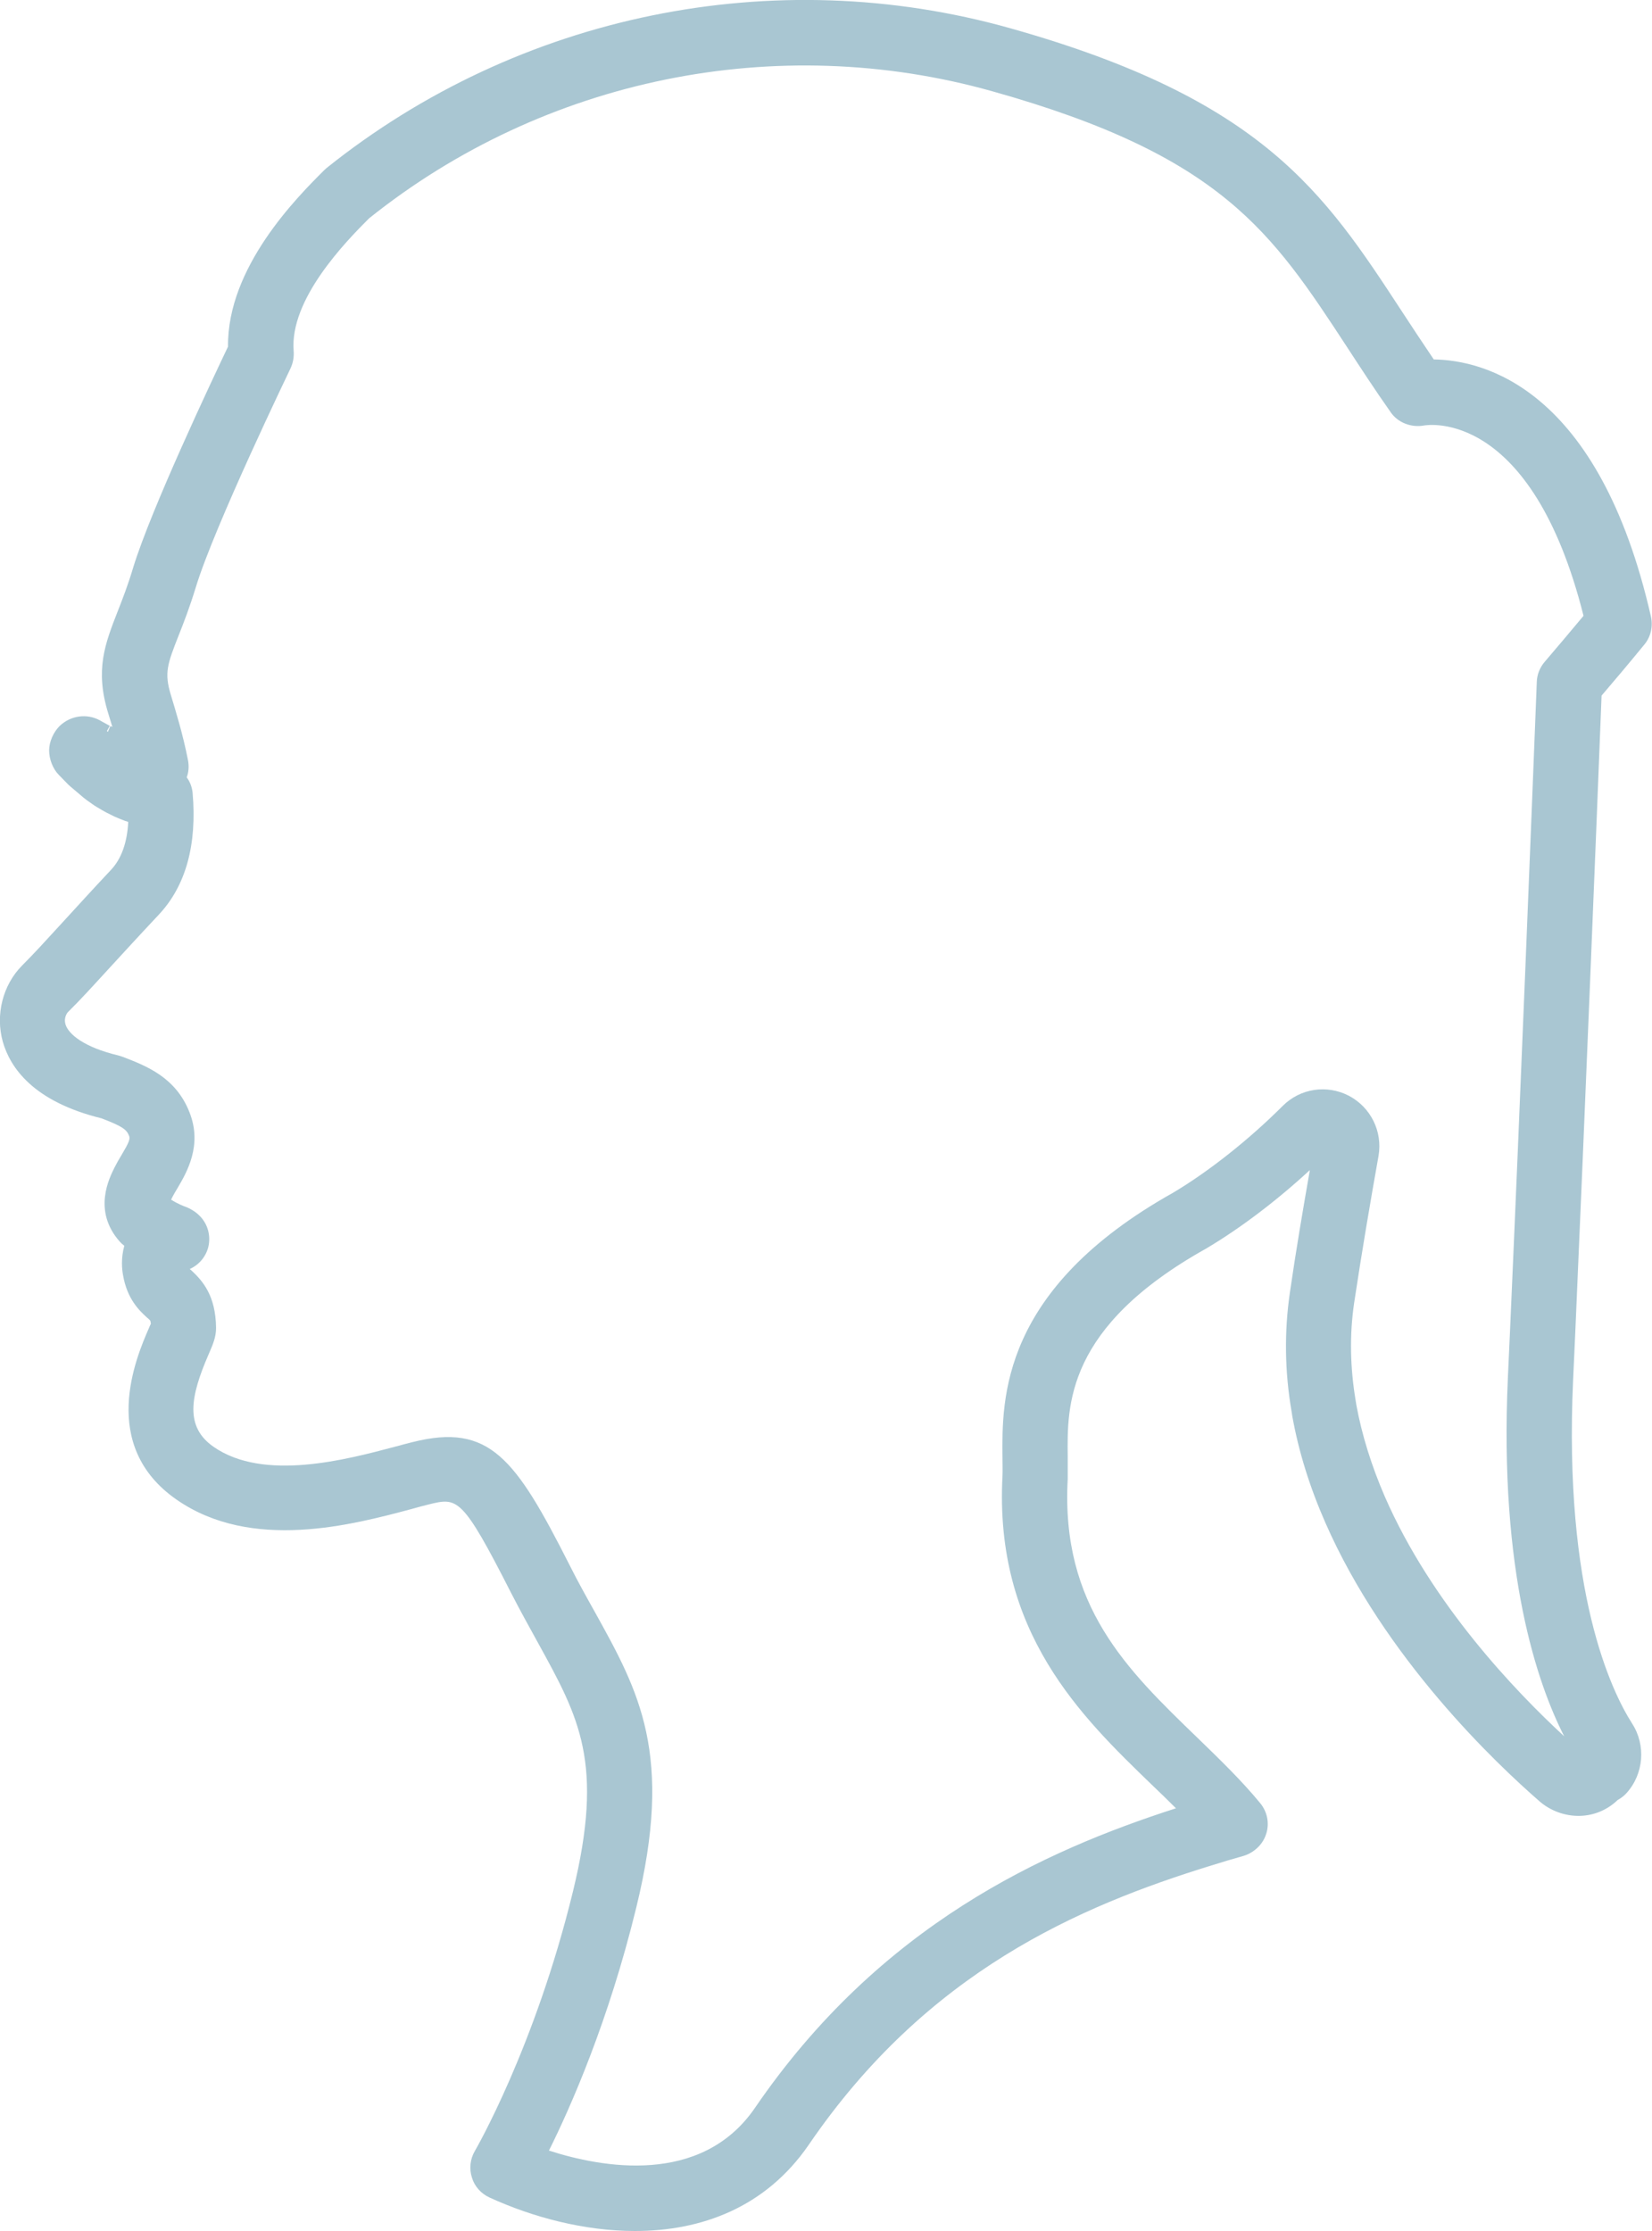 <?xml version="1.0" encoding="UTF-8"?><svg id="_レイヤー_2" xmlns="http://www.w3.org/2000/svg" viewBox="0 0 76 102.6"><defs><style>.cls-1{fill:#a9c6d2;stroke-width:0px;}</style></defs><g id="content"><path class="cls-1" d="m29.21,102.6c-2.33,0-4.7-.63-6.69-1.54-.39-.18-.69-.51-.81-.92-.13-.4-.08-.85.13-1.21.03-.05,2.77-4.77,4.52-11.95,1.44-5.91.29-7.98-1.61-11.43-.39-.71-.81-1.46-1.23-2.28-2.27-4.46-2.47-4.41-3.81-4.08-.23.06-.48.12-.75.2-2.76.74-7.38,1.97-10.83-.42-3.61-2.5-1.86-6.56-1.28-7.89.03-.08.06-.14.09-.2-.01-.11-.03-.15-.03-.15-.04-.05-.1-.1-.15-.14-.34-.31-.91-.84-1.1-1.95-.05-.26-.1-.79.06-1.35-.01-.01-.03-.02-.04-.03-.06-.05-.12-.1-.17-.16-1.26-1.42-.48-2.93-.23-3.43.09-.18.2-.37.31-.55.34-.57.41-.75.35-.88-.11-.29-.3-.44-1.27-.81-3.14-.77-4.2-2.33-4.54-3.52-.35-1.24,0-2.61.88-3.5.54-.54,1.08-1.13,1.83-1.95.6-.65,1.32-1.45,2.27-2.46.47-.5.74-1.24.79-2.2-.02,0-.03-.01-.05-.02-.01,0-.09-.03-.1-.03-.16-.06-.33-.13-.49-.2l-.18-.09c-.13-.06-.26-.13-.38-.2-.2-.12-.33-.19-.45-.28l-.07-.05c-.12-.08-.23-.16-.34-.25l-.59-.5s-.15-.13-.17-.16l-.37-.38c-.28-.28-.45-.73-.45-1.13,0-.4.2-.84.48-1.12.5-.48,1.24-.59,1.84-.27.02,0,.04.02.05.03l.42.23-.13.24.04.04.12-.27.09.04c-.07-.22-.13-.43-.19-.62-.62-2.01-.15-3.2.44-4.71.22-.56.47-1.2.71-2.01.83-2.7,3.64-8.64,4.36-10.15-.04-3.65,3.17-6.86,4.41-8.1.04-.04.08-.07.12-.11C23.86.65,35.61-1.76,46.48,1.3c11.63,3.27,14.44,7.56,18,13,.47.72.96,1.46,1.48,2.23,2.28.03,7.59,1.3,9.99,11.82.1.45,0,.93-.3,1.29-.72.88-1.38,1.66-1.97,2.35-.23,5.89-.76,19.05-1.21,29.29l-.1,2.19h0c-.44,9.74,1.76,14.3,2.72,15.8.64,1,.53,2.32-.27,3.2-.11.12-.24.22-.38.3h-.01c-.43.42-.99.68-1.59.73-.71.06-1.43-.17-1.98-.63-2.06-1.79-7.16-6.62-9.89-12.85-.72-1.64-1.23-3.28-1.52-4.9l-.03-.2c-.32-1.85-.34-3.69-.08-5.47.28-1.94.61-3.87.92-5.64-1.53,1.41-3.2,2.68-4.79,3.62-6.43,3.6-6.38,7.19-6.35,9.57,0,.38,0,.72,0,1.02-.32,5.83,2.73,8.77,5.95,11.88,1,.97,2.04,1.97,2.91,3.03.32.39.43.92.27,1.41-.09.29-.27.54-.51.73-.16.13-.34.22-.53.28-.47.13-.97.28-1.48.44-6.1,1.88-13.08,4.88-18.52,12.84-1.99,2.9-4.96,3.97-7.99,3.97Zm-3.96-3.7c2.41.78,7.01,1.64,9.48-1.96,5.76-8.42,13.28-11.82,19.37-13.78-.36-.36-.73-.72-1.12-1.09-3.23-3.12-7.25-7-6.86-14.2.01-.24,0-.52,0-.82-.03-2.71-.09-7.75,7.85-12.2,1.63-.97,3.48-2.43,5.04-3.99.81-.81,2.03-.99,3.04-.47,1.01.53,1.56,1.64,1.37,2.76-.37,2.08-.77,4.42-1.12,6.75-.22,1.47-.19,2.99.07,4.53l.03.19c.25,1.36.69,2.78,1.31,4.21,2.16,4.95,6.03,8.97,8.25,11.02-1.23-2.41-3-7.52-2.59-16.5l.1-2.19c.47-10.55,1.01-24.2,1.23-29.8.01-.34.14-.66.36-.92.54-.63,1.13-1.33,1.79-2.12-2.4-9.52-7.15-8.79-7.35-8.75-.58.1-1.19-.13-1.52-.61-.74-1.05-1.39-2.05-2.01-3-3.47-5.3-5.76-8.8-16.31-11.76-9.92-2.79-20.63-.6-28.68,5.84-1.06,1.06-3.67,3.72-3.47,6.11.02.27-.03.54-.14.78-.03.07-3.5,7.25-4.36,10.07-.28.92-.56,1.64-.79,2.22-.52,1.32-.67,1.72-.36,2.74.22.73.56,1.82.79,3.01.05.27.03.54-.06.78.15.2.24.44.27.7.21,2.4-.31,4.29-1.56,5.62-.94,1-1.66,1.79-2.25,2.43-.78.85-1.35,1.48-1.92,2.04-.06.06-.2.28-.12.56.13.45.84,1.06,2.44,1.44.07.02.13.04.19.06,1.09.42,2.45.94,3.08,2.56.6,1.52-.13,2.76-.56,3.49-.08.13-.16.27-.23.4-.02.05-.04.09-.06.12.3.19.58.3.67.33.05.02.11.04.16.07.18.09.33.19.47.33.39.38.54.93.41,1.46-.12.45-.43.81-.85,1,.02.02.04.04.06.05.54.5,1.13,1.17,1.15,2.65,0,.42-.13.74-.35,1.24-.84,1.94-1.09,3.32.24,4.24,2.31,1.6,6.09.59,8.35-.01.29-.08.56-.15.8-.21,3.54-.89,4.73.74,7.21,5.63.4.8.8,1.51,1.18,2.19,2.03,3.66,3.63,6.54,1.9,13.59-1.27,5.21-3.01,9.16-4.03,11.2ZM6.95,61.08s0,0,0,0c0,0,0,0,0,0Z"/></g></svg>